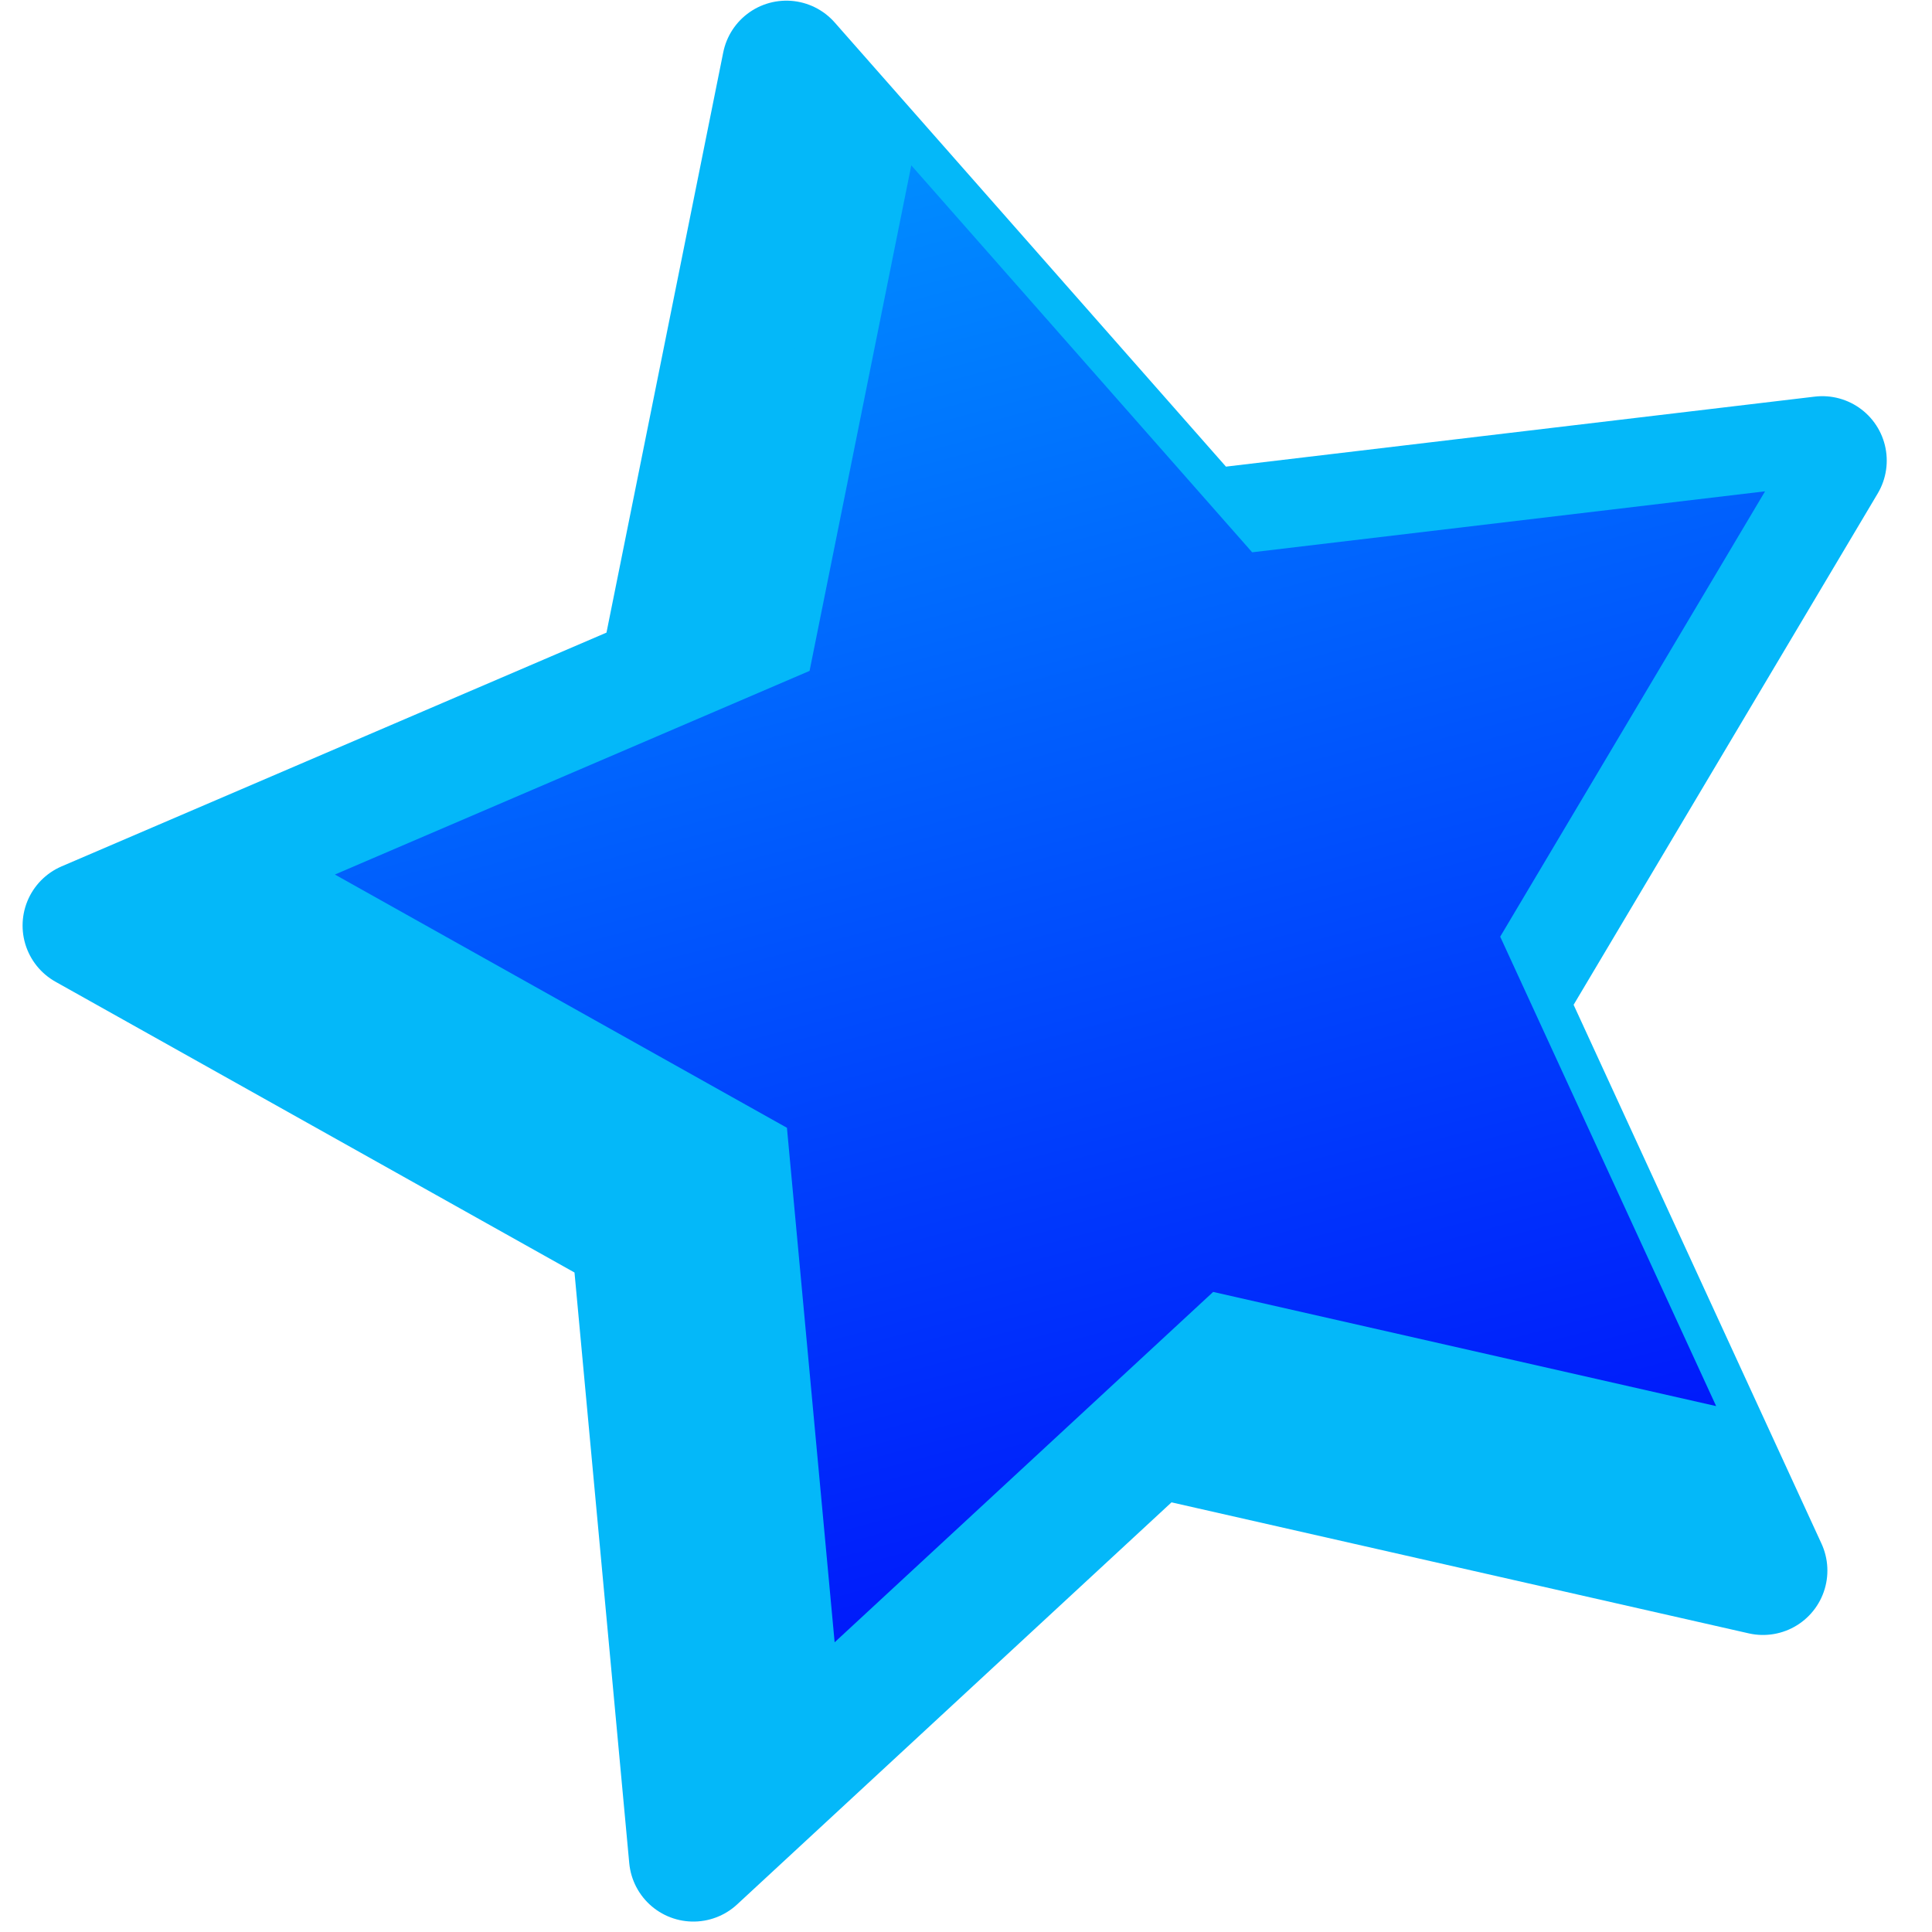 <svg width="150" height="150" viewBox="0 0 150 150" fill="none" xmlns="http://www.w3.org/2000/svg">
<g clip-path="url(#clip0_1401_76)">
<path d="M6.753 71.86L49.34 95.72L53.833 144.19L89.493 111.183L136.878 121.938L116.534 77.715L141.486 35.759L93.166 41.504L61.054 5.051L51.471 52.676L6.753 71.86Z" fill="#04B8F9" stroke="#04B8F9" stroke-width="10" stroke-linejoin="round"/>
<path d="M26.001 67.898L61.098 87.561L64.801 127.507L94.189 100.305L133.241 109.169L116.475 72.723L137.039 38.146L97.217 42.88L70.753 12.838L62.855 52.088L26.001 67.898Z" fill="url(#paint0_linear_1401_76)"/>
</g>
<defs>
<linearGradient id="paint0_linear_1401_76" x1="70.753" y1="12.838" x2="99.021" y2="118.338" gradientUnits="userSpaceOnUse">
<stop stop-color="#008CFF"/>
<stop offset="1" stop-color="#001BFB"/>
</linearGradient>
<clipPath id="clip0_1401_76">
<rect width="150" height="150" fill="white"/>
</clipPath>
</defs>
</svg>
